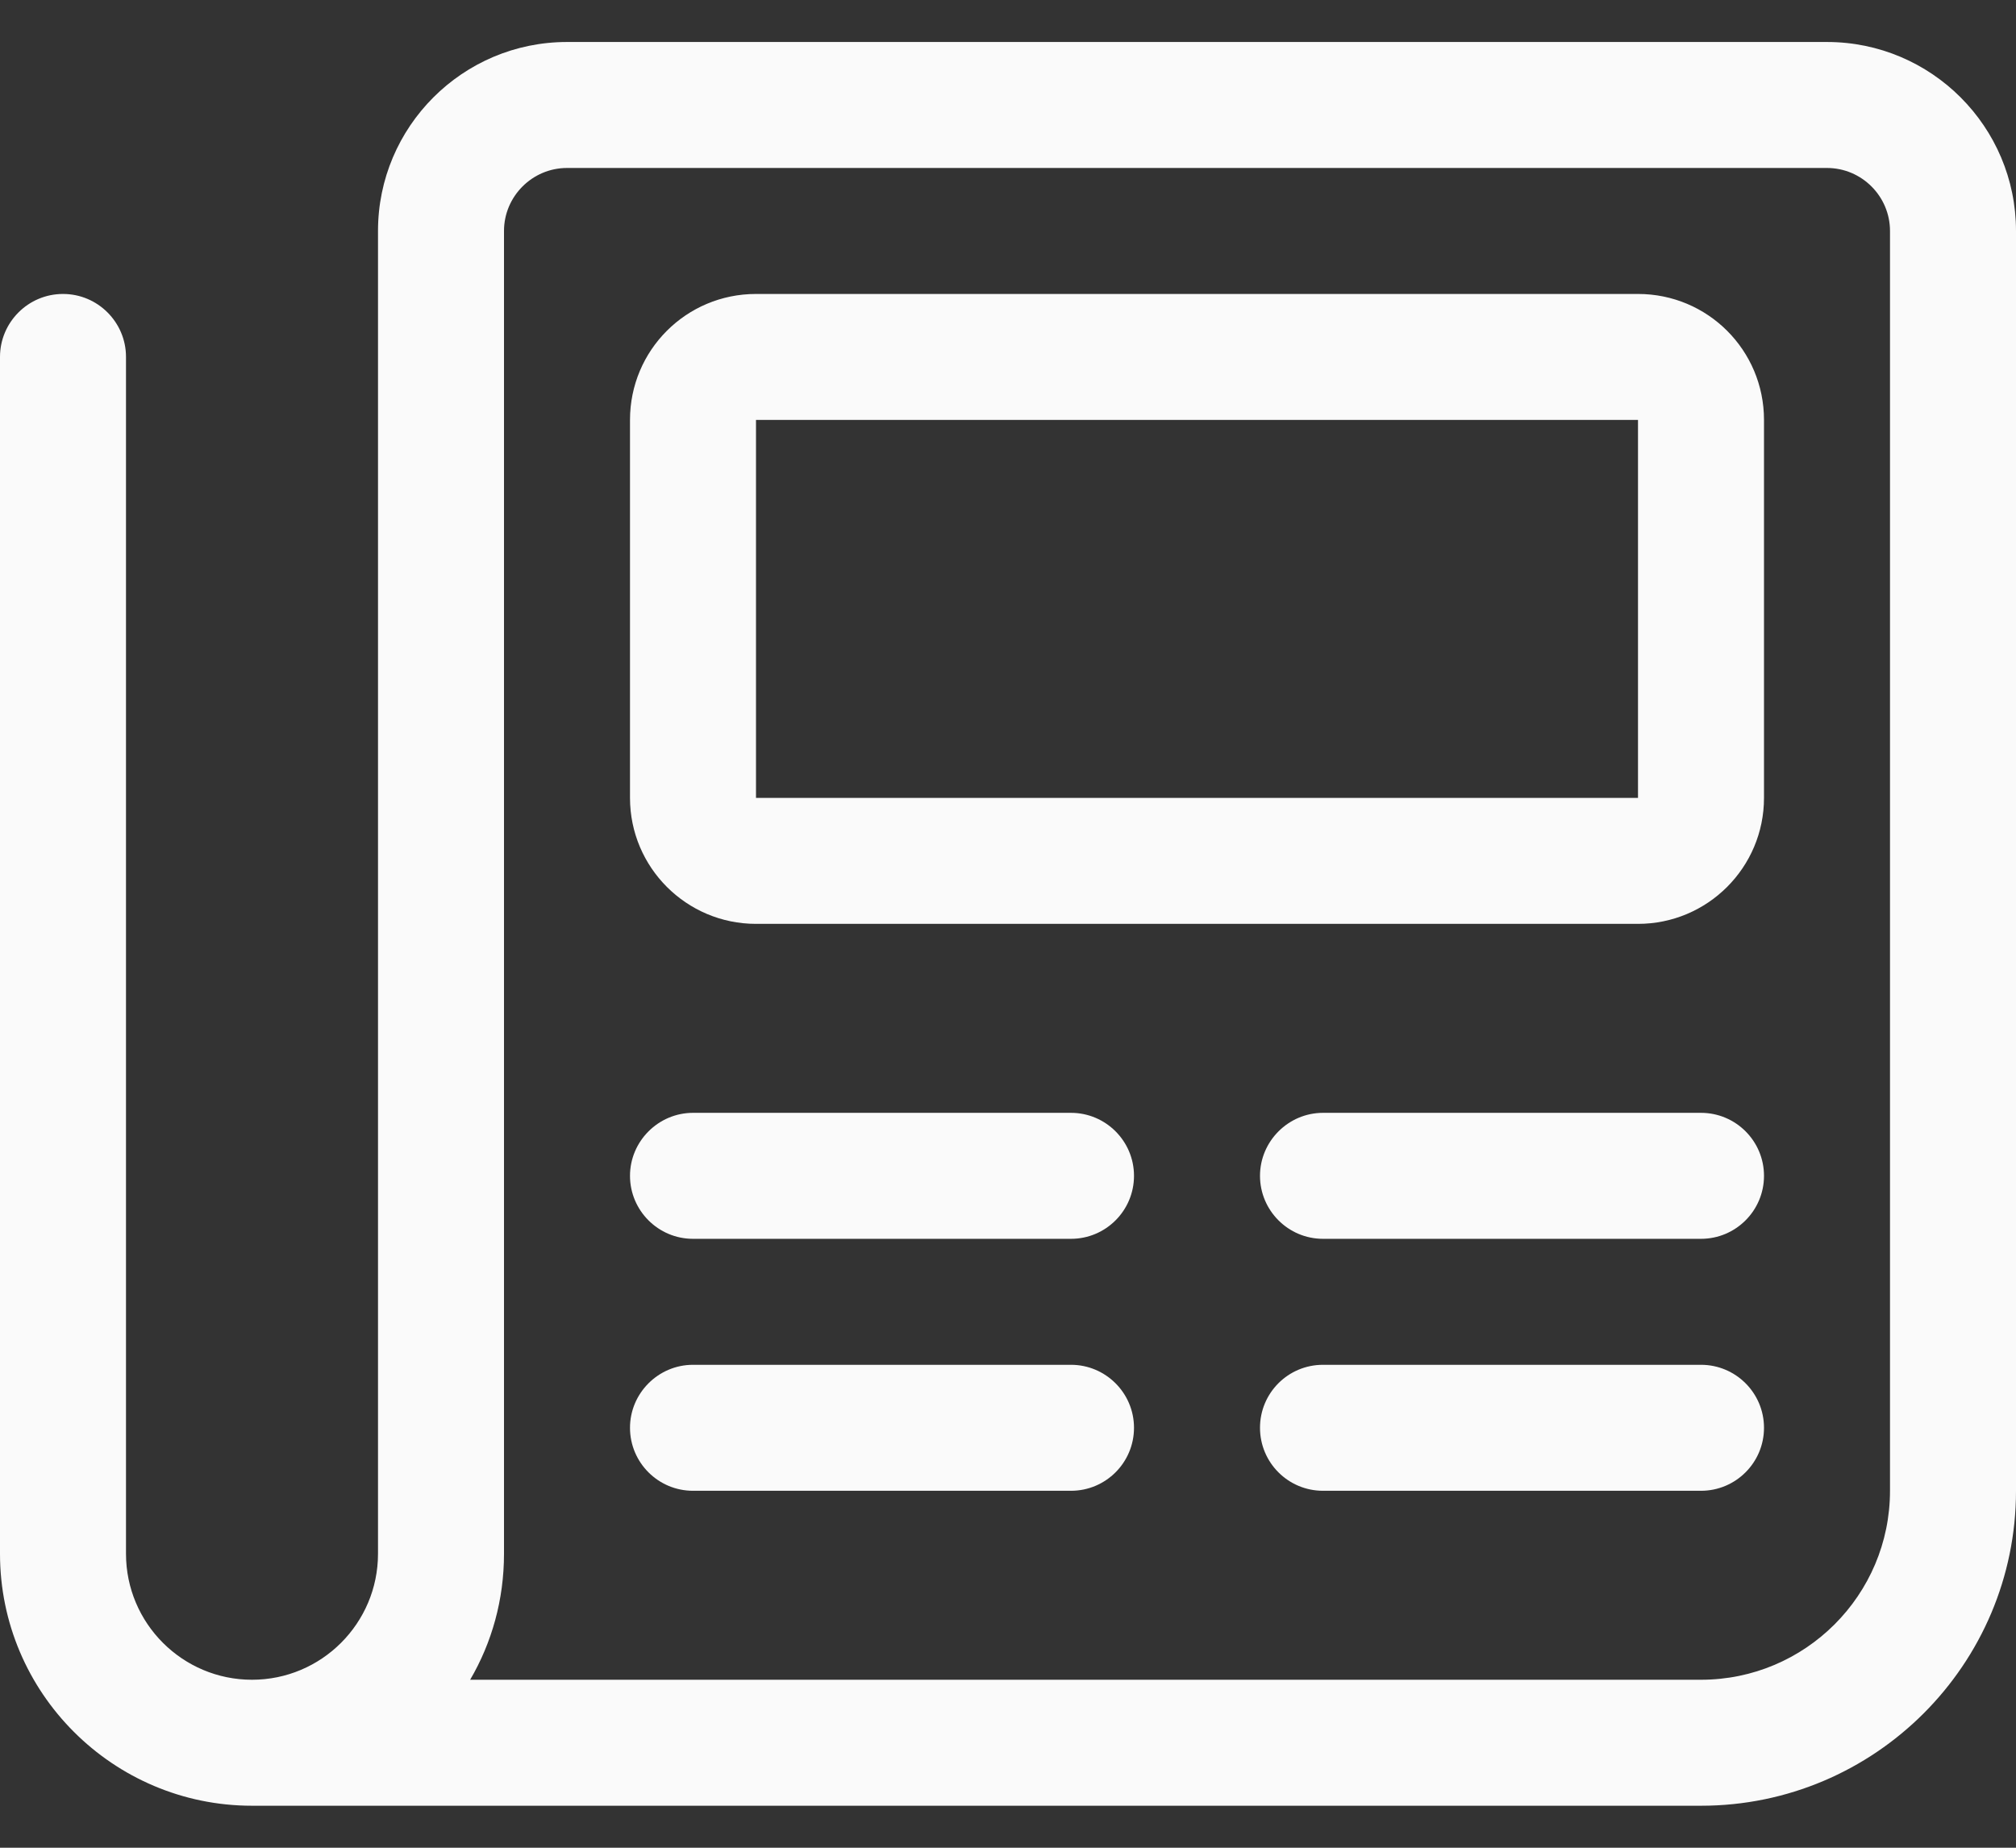 <?xml version="1.0" encoding="UTF-8"?>
<svg xmlns="http://www.w3.org/2000/svg" width="24" height="22" viewBox="0 0 24 22" fill="none">
  <rect x="0" y="0" width="24" height="22" fill="#333333" stroke="none"/>
  <path d="M21.75 0.5H6.75C5.508 0.5 4.5 1.509 4.5 2.75V18.5C4.5 19.328 3.827 20 3 20C2.173 20 1.5 19.328 1.5 18.5V4.25C1.5 3.837 1.164 3.5 0.75 3.5C0.336 3.5 0 3.837 0 4.25V18.5C0 20.154 1.345 21.5 3 21.5H20.25C22.318 21.5 24 19.818 24 17.75V2.75C24 1.509 22.992 0.5 21.75 0.5ZM22.5 17.75C22.5 18.991 21.491 20 20.25 20H5.597C5.855 19.559 6 19.048 6 18.5V2.75C6 2.337 6.338 2 6.75 2H21.75C22.163 2 22.5 2.337 22.5 2.75V17.75ZM12.75 13.25H8.25C7.838 13.25 7.5 13.588 7.5 14C7.5 14.412 7.835 14.75 8.25 14.75H12.75C13.164 14.75 13.5 14.414 13.5 14C13.5 13.585 13.162 13.25 12.75 13.25ZM20.25 13.25H15.75C15.338 13.25 15 13.588 15 14C15 14.412 15.335 14.75 15.75 14.75H20.25C20.664 14.75 21 14.414 21 14C21 13.585 20.663 13.25 20.25 13.25ZM12.75 16.25H8.25C7.838 16.25 7.5 16.587 7.5 17C7.5 17.413 7.835 17.75 8.25 17.75H12.75C13.164 17.75 13.5 17.414 13.5 17C13.5 16.585 13.162 16.25 12.75 16.25ZM20.25 16.25H15.75C15.335 16.25 15 16.585 15 17C15 17.414 15.335 17.75 15.75 17.75H20.25C20.664 17.75 21 17.414 21 17C21 16.585 20.663 16.25 20.25 16.25ZM19.5 3.5H9C8.17 3.5 7.5 4.17 7.5 5V9.5C7.5 10.328 8.172 11 9 11H19.5C20.328 11 21 10.328 21 9.5V5C21 4.17 20.33 3.5 19.5 3.5ZM19.5 9.5H9V5H19.5V9.5Z" fill="#FAFAFA"></path>
</svg>
